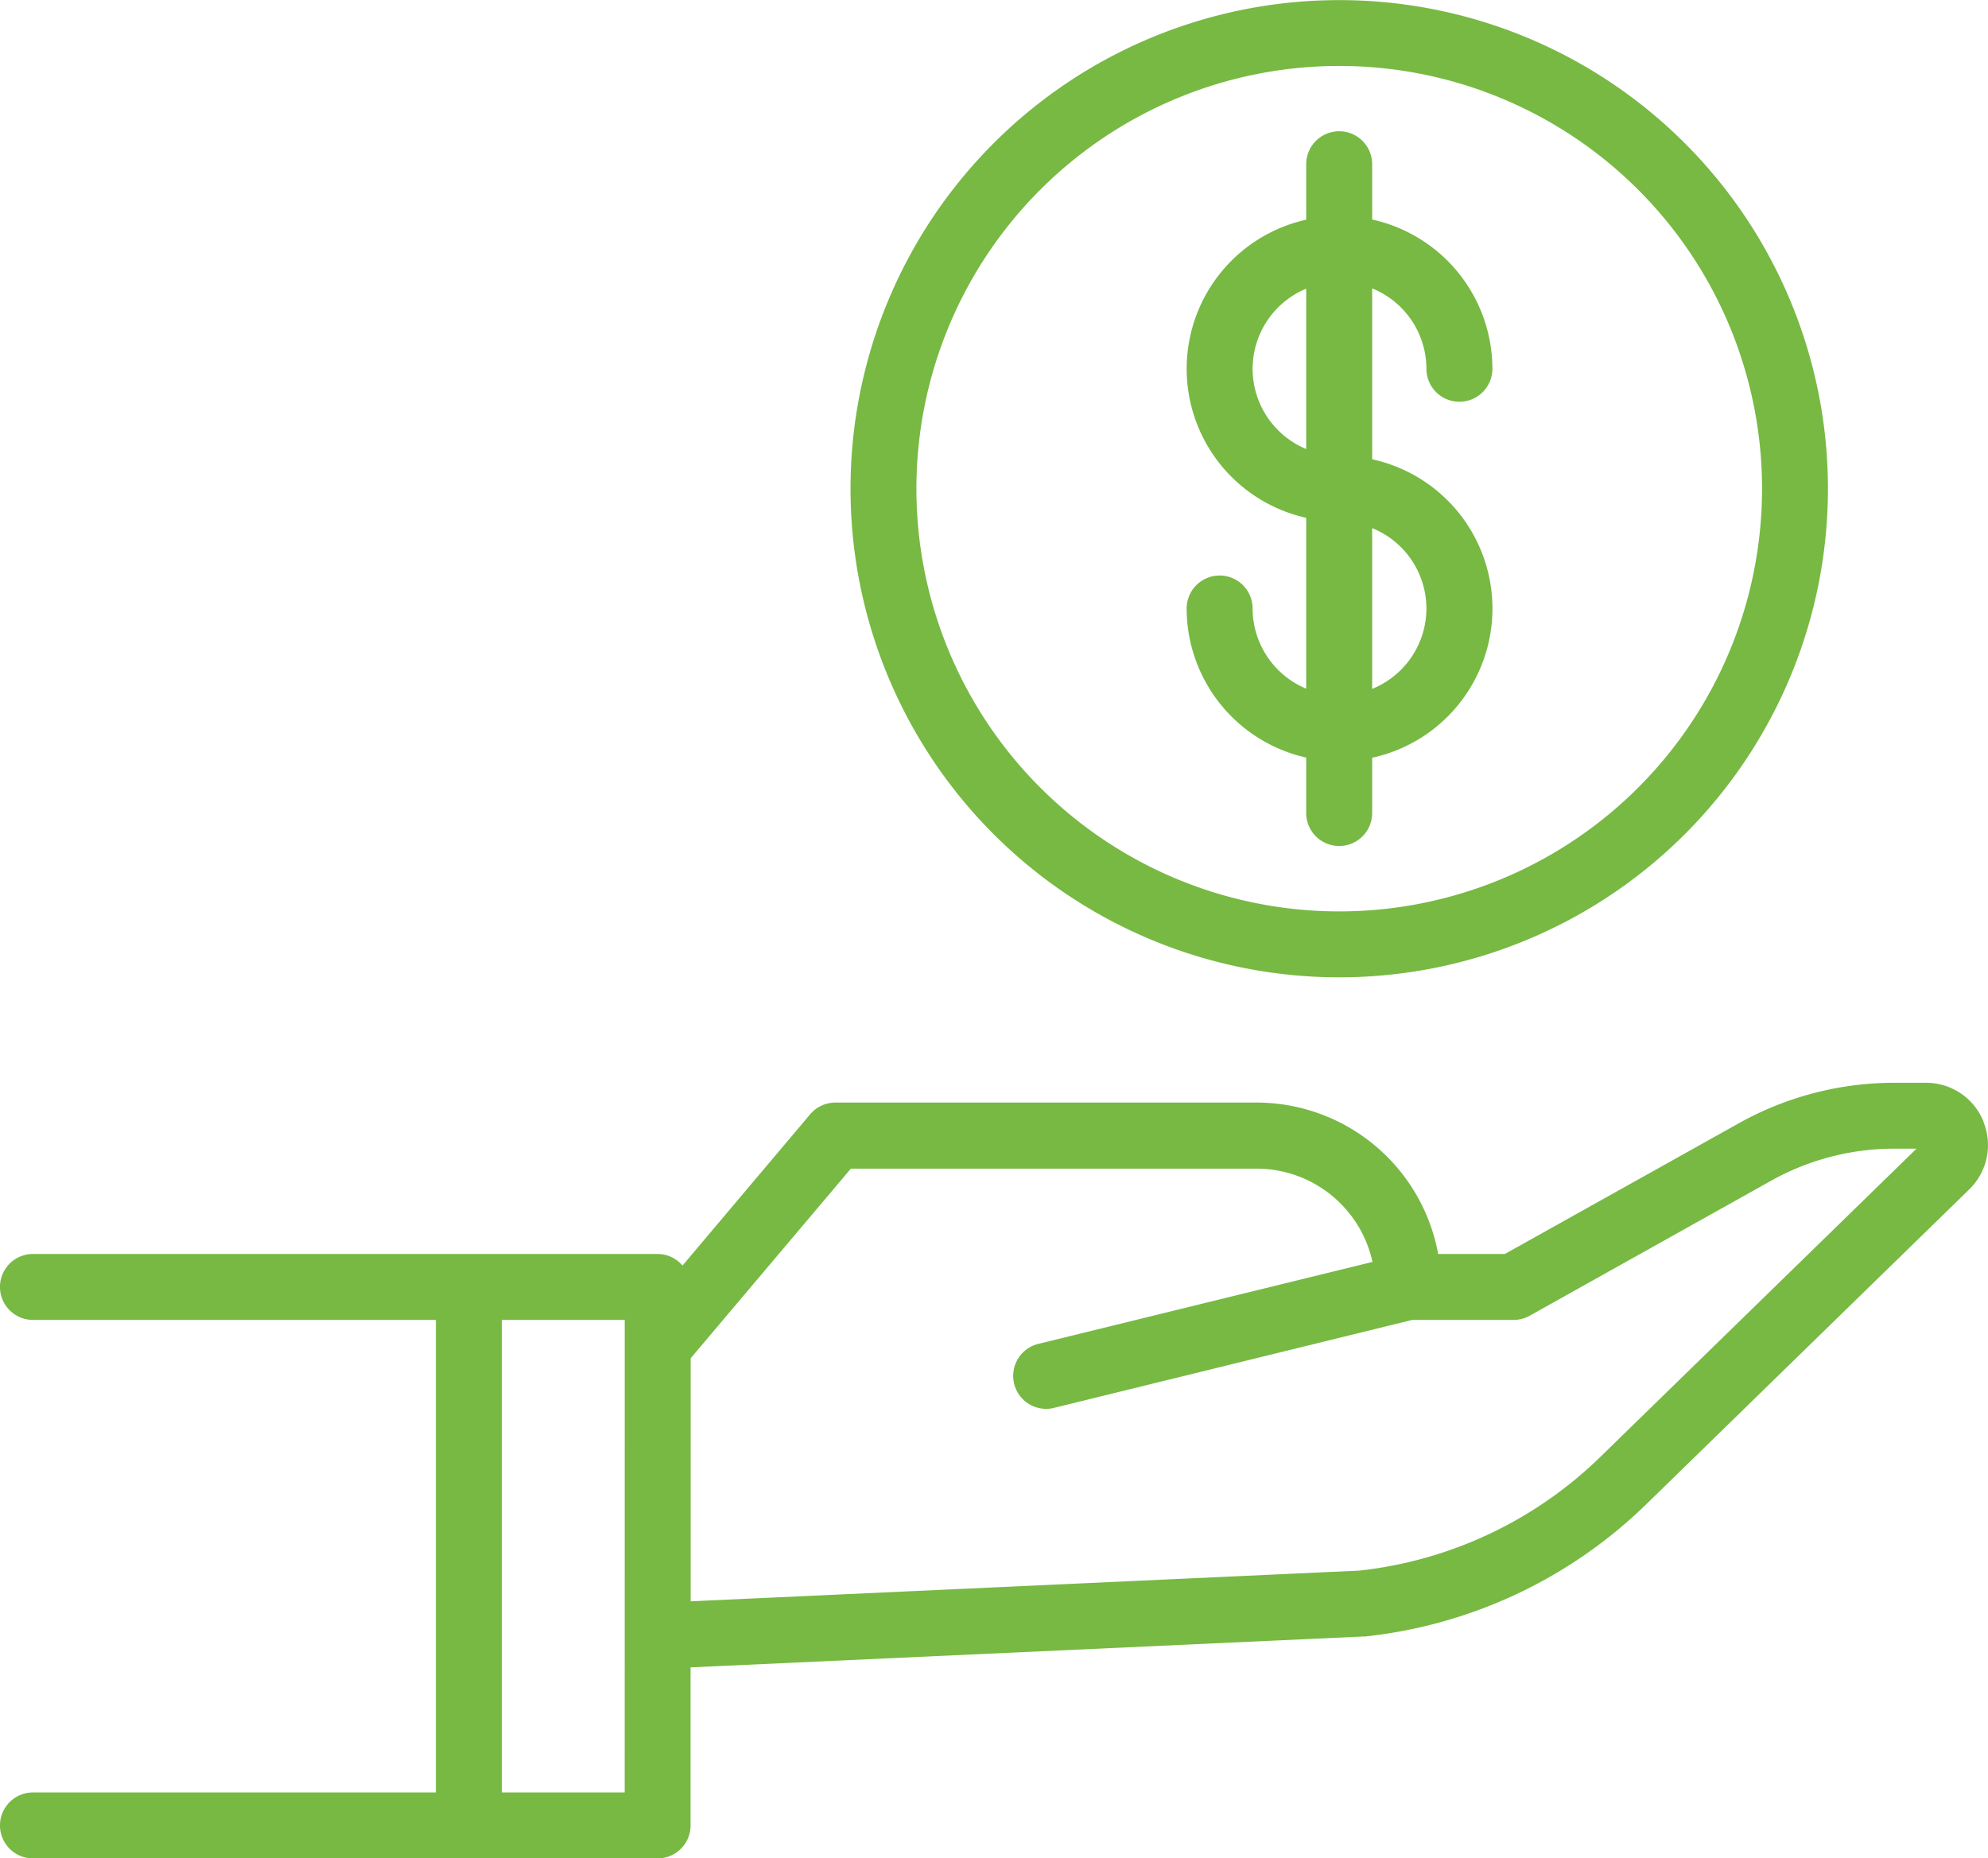 <svg xmlns="http://www.w3.org/2000/svg" width="58.984" height="55.15" viewBox="0 0 58.984 55.15"><defs><style>.a{fill:#77b943;}</style></defs><g transform="translate(-11.25 -14.682)"><path class="a" d="M70.1,73.3a1.834,1.834,0,0,0-1.706-1.148h-.951a9.444,9.444,0,0,0-4.6,1.2L55.9,77.232h-1.98a5.479,5.479,0,0,0-5.384-4.493h-12.5a.981.981,0,0,0-.748.347L31.5,77.576a.972.972,0,0,0-.739-.344H12.228a.978.978,0,1,0,0,1.957H24.183V93.212H12.228a.978.978,0,0,0,0,1.957H30.761a.978.978,0,0,0,.978-.978V89.5l19.954-.916a.227.227,0,0,0,.056,0,14.1,14.1,0,0,0,8.335-3.914l9.593-9.354a1.835,1.835,0,0,0,.42-2.01ZM29.785,93.212H26.14V79.189h3.646ZM58.72,83.266a12.127,12.127,0,0,1-7.145,3.363l-19.833.911V80.327L36.495,74.7H48.539a3.522,3.522,0,0,1,3.433,2.768L42.057,79.9a.978.978,0,0,0,.232,1.928.966.966,0,0,0,.234-.029L53.15,79.189h3.008a.978.978,0,0,0,.477-.124L63.8,75.058a7.475,7.475,0,0,1,3.642-.951h.671Z" transform="translate(0 -25.337)"/><path class="a" d="M70.882,43.685a14.5,14.5,0,1,0-14.5-14.5,14.5,14.5,0,0,0,14.5,14.5Zm0-27.046A12.545,12.545,0,1,1,58.337,29.184,12.545,12.545,0,0,1,70.882,16.639Z" transform="translate(-19.897)"/><path class="a" d="M76.176,35.812a.978.978,0,0,0-1.957,0,4.541,4.541,0,0,0,3.547,4.424v1.645a.978.978,0,1,0,1.957,0v-1.64a4.532,4.532,0,0,0,0-8.857V26.312a2.58,2.58,0,0,1,1.61,2.386.978.978,0,1,0,1.957,0,4.541,4.541,0,0,0-3.567-4.429V22.628a.978.978,0,0,0-1.957,0v1.646a4.532,4.532,0,0,0,0,8.847v5.07a2.582,2.582,0,0,1-1.59-2.379Zm5.157,0a2.579,2.579,0,0,1-1.61,2.386V33.426a2.579,2.579,0,0,1,1.61,2.386ZM76.176,28.7a2.58,2.58,0,0,1,1.59-2.38v4.76a2.583,2.583,0,0,1-1.59-2.38Z" transform="translate(-27.761 -3.072)"/></g></svg>